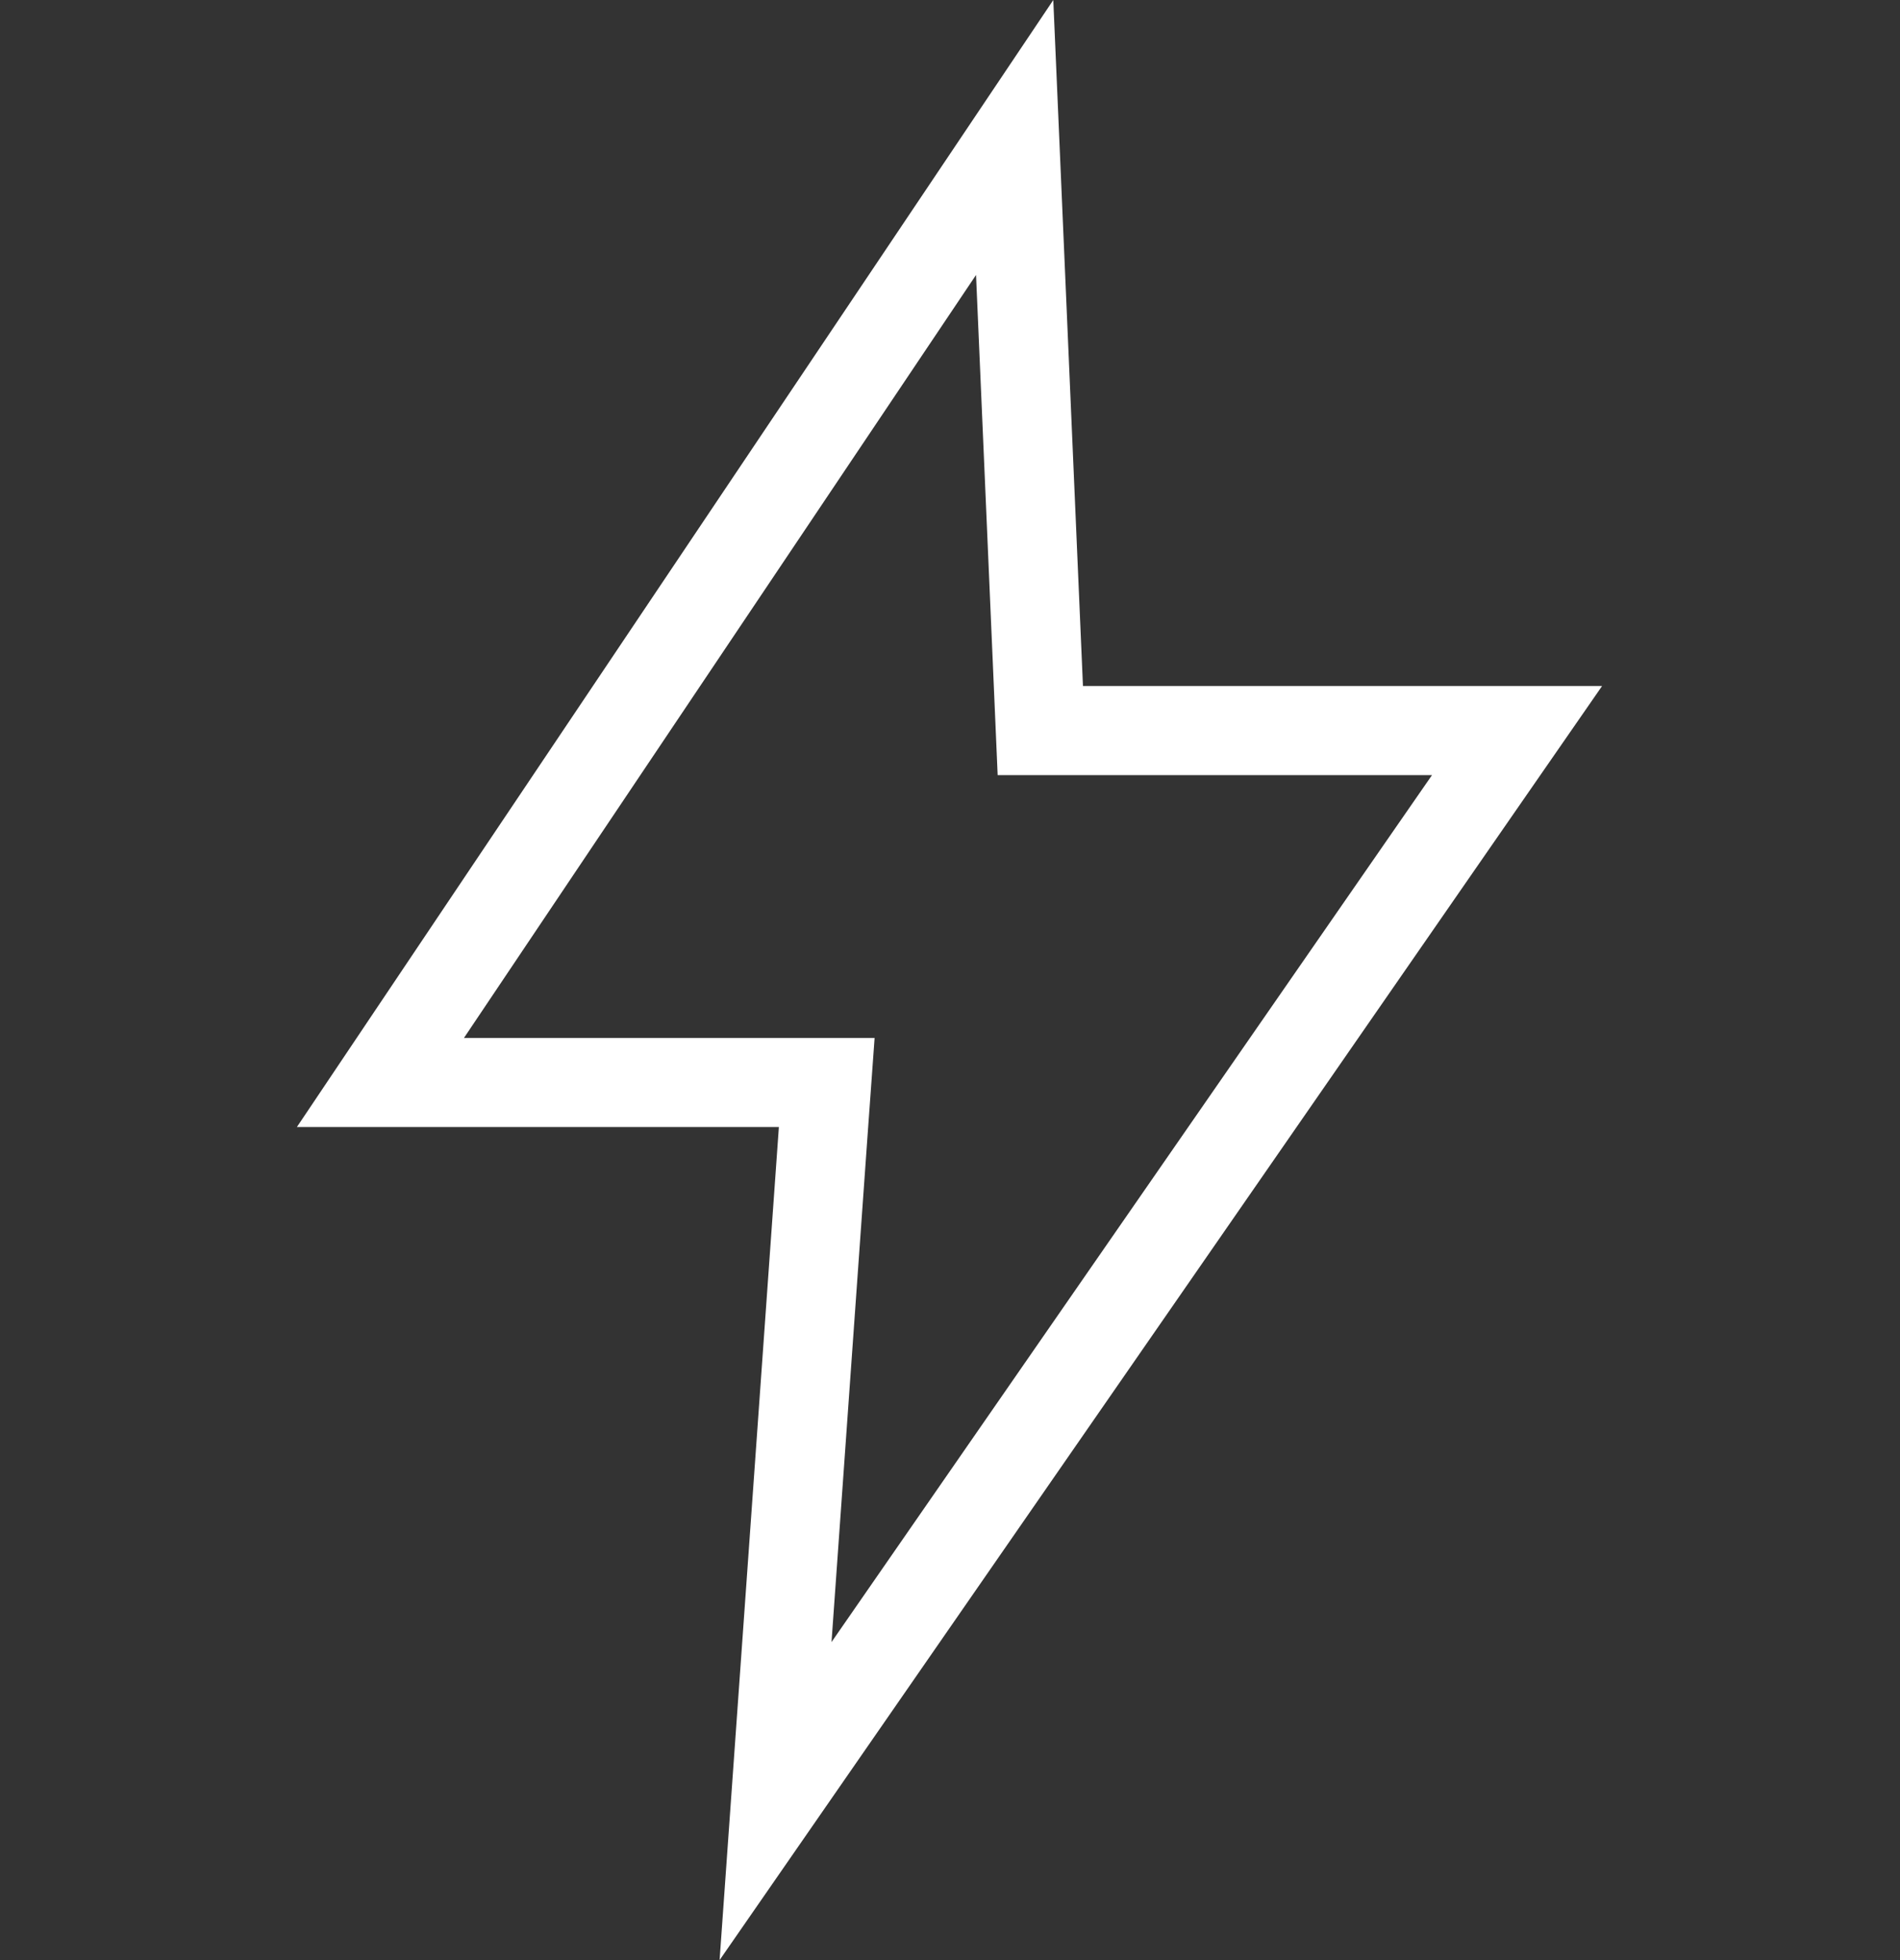 <?xml version="1.0" encoding="UTF-8"?>
<svg xmlns="http://www.w3.org/2000/svg" width="32" height="33" viewBox="0 0 32 33" fill="none">
  <rect x="0" y="0" width="32" height="33" fill="#333333" stroke="none"/>
  <path d="M18.239 12.3H25.55L13.062 30.323L13.866 19.028L13.924 18.225H13.118H6.407L17.089 2.315L17.49 11.582L17.521 12.3H18.239Z" stroke="white" stroke-width="1.5"></path>
</svg>
